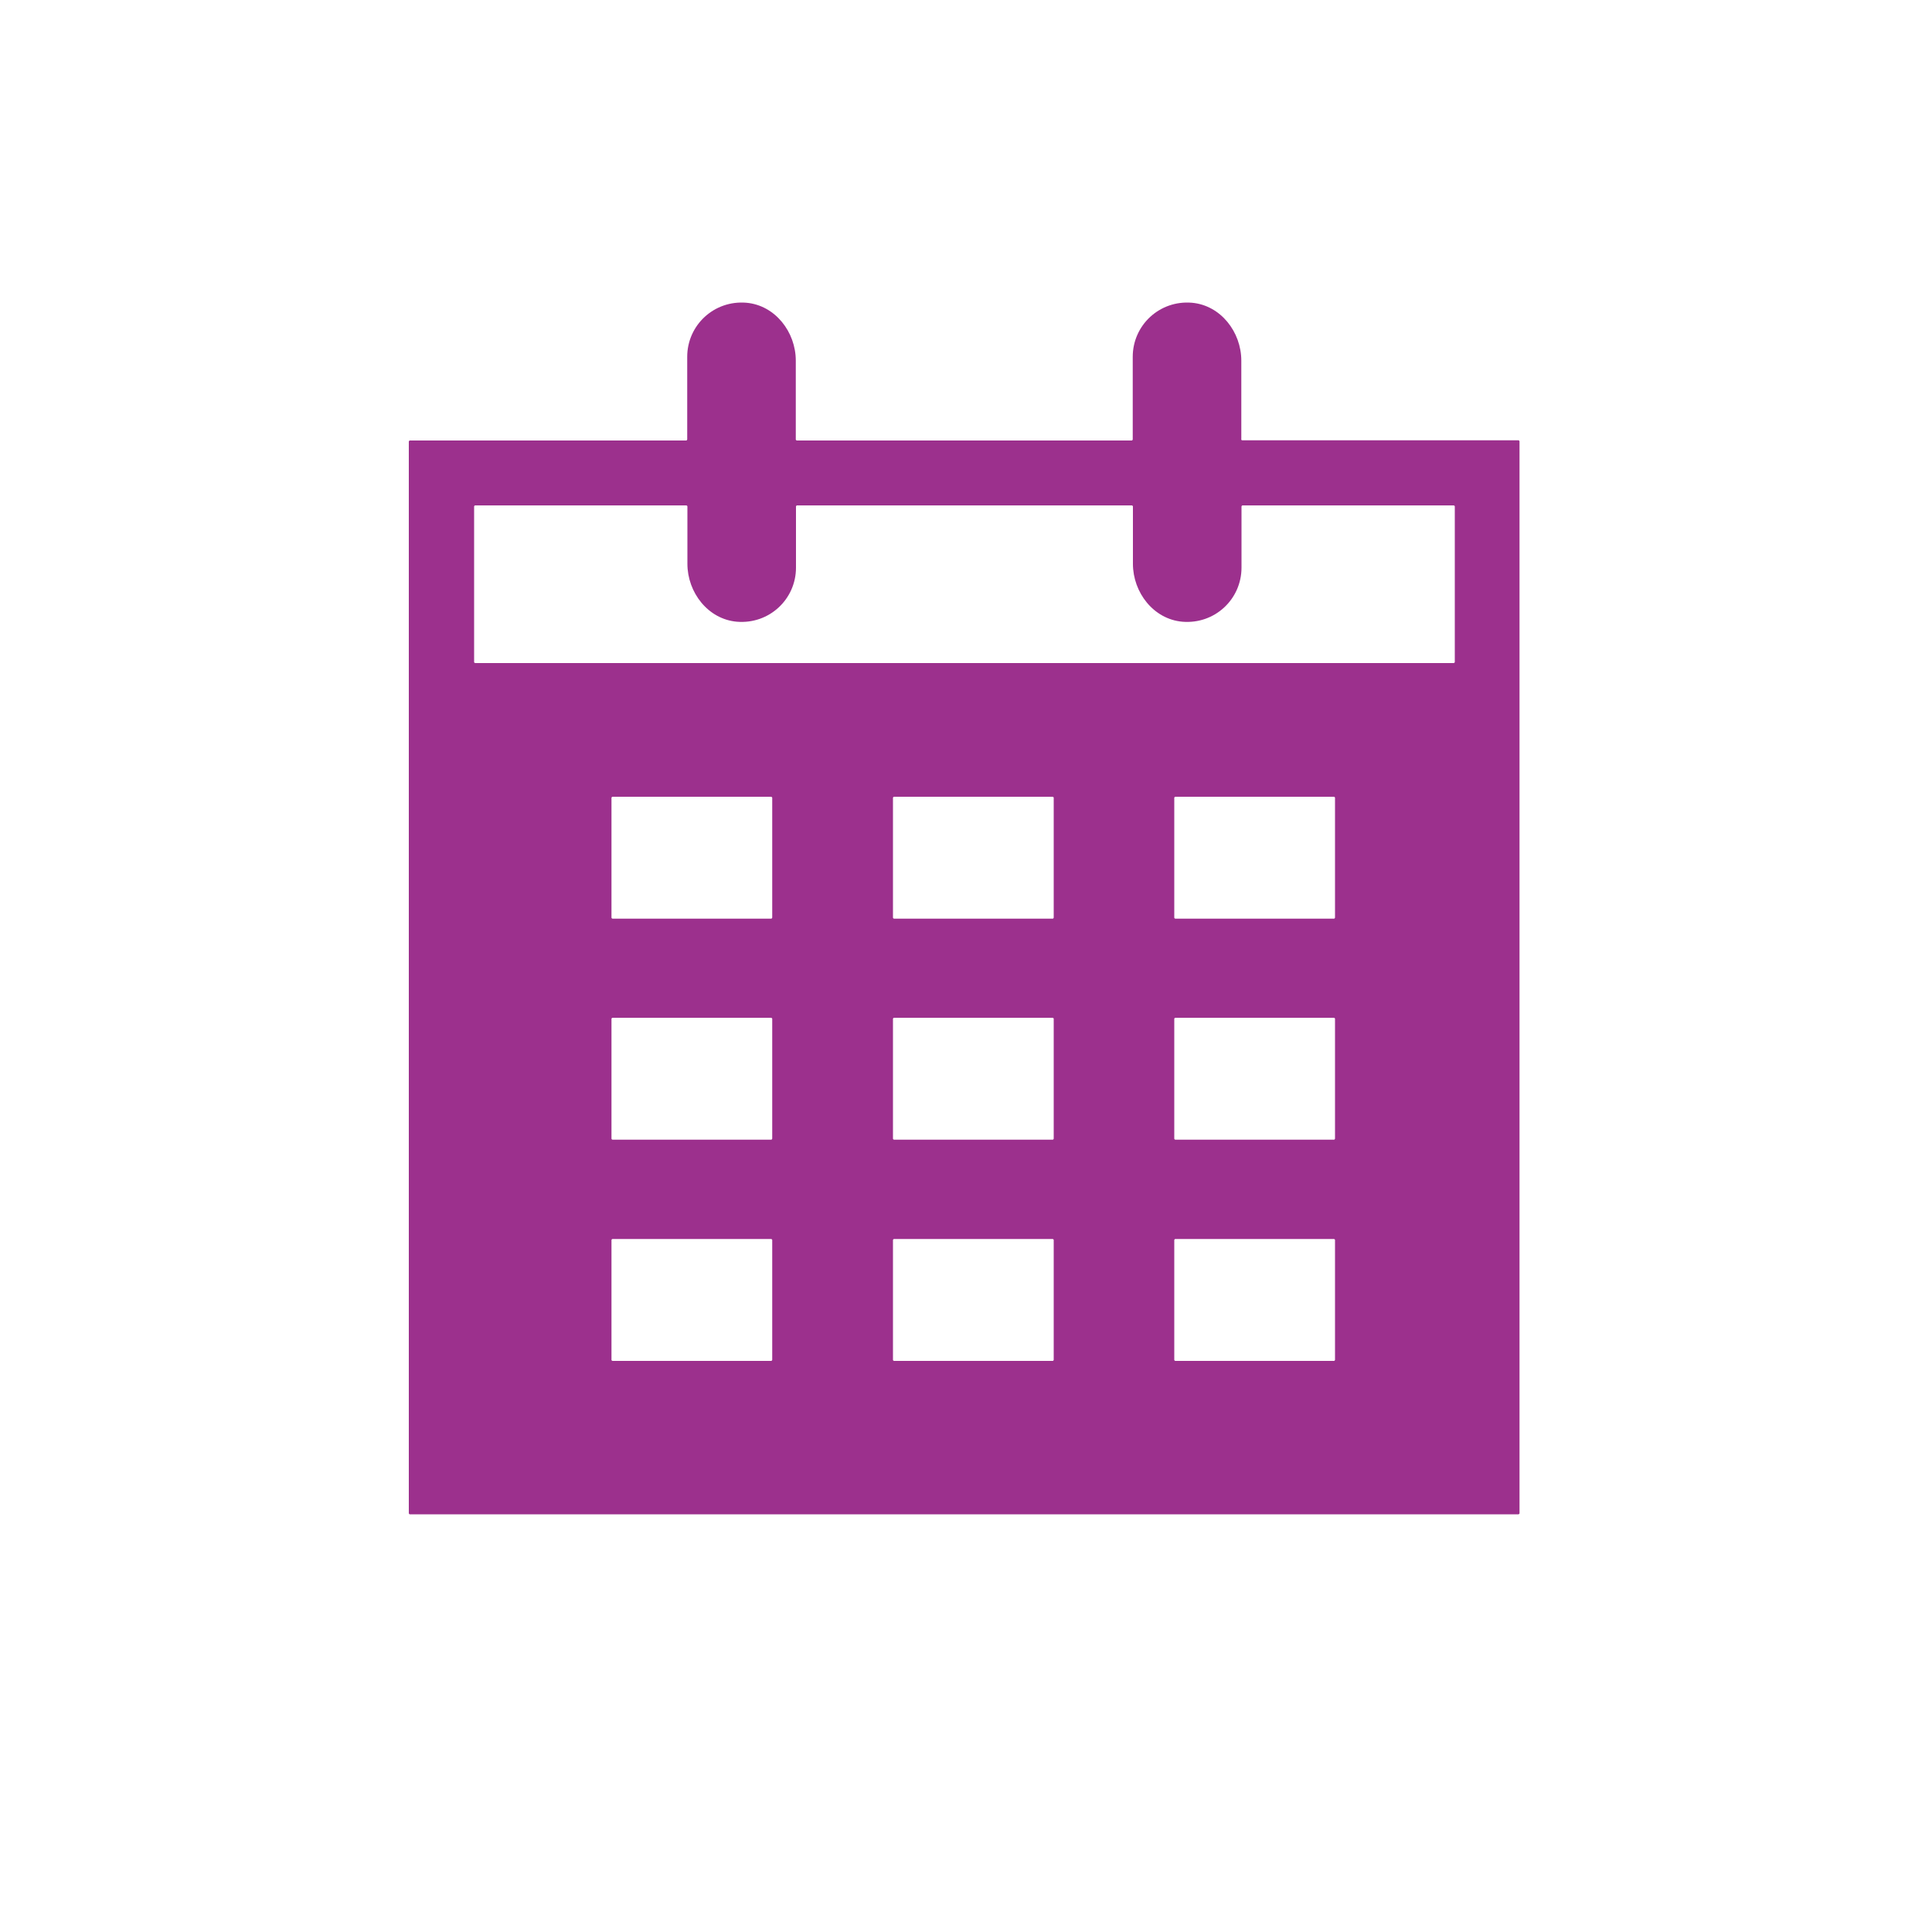 <?xml version="1.0" encoding="UTF-8"?><svg id="_レイヤー_2" xmlns="http://www.w3.org/2000/svg" viewBox="0 0 100 100"><defs><style>.cls-1{fill:none;}.cls-2{fill:#9c308d;}</style></defs><g id="fill"><rect class="cls-1" width="100" height="100"/><path class="cls-2" d="M64.25,22.75v-4.08c0-1.49-1.07-2.87-2.56-3-1.67-.14-3.06,1.16-3.06,2.8v4.28s-.02.05-.05.05h-17.34s-.05-.02-.05-.05v-4.08c0-1.49-1.07-2.87-2.56-3-1.67-.14-3.06,1.16-3.06,2.8v4.28s-.02.05-.05.05h-14.31s-.05.02-.05.05v55.48s.02.05.05.05h57.39s.05-.02.05-.05V22.84s-.02-.05-.05-.05h-14.31s-.05-.02-.05-.05ZM39.92,70.44h-8.22s-.05-.02-.05-.05v-6.21s.02-.05.05-.05h8.22s.05.02.05.05v6.21s-.02.05-.05.05ZM39.92,58.99h-8.22s-.05-.02-.05-.05v-6.21s.02-.05.05-.05h8.22s.05.02.05.05v6.21s-.02.05-.05.05ZM39.92,47.55h-8.22s-.05-.02-.05-.05v-6.21s.02-.05.05-.05h8.22s.05.02.05.05v6.21s-.02.05-.05.05ZM54.49,70.44h-8.22s-.05-.02-.05-.05v-6.21s.02-.05.05-.05h8.22s.05.02.05.05v6.21s-.02.05-.05.05ZM54.49,58.99h-8.22s-.05-.02-.05-.05v-6.21s.02-.05.05-.05h8.22s.05.02.05.05v6.21s-.02.05-.05.05ZM54.49,47.55h-8.22s-.05-.02-.05-.05v-6.21s.02-.05.05-.05h8.22s.05.02.05.05v6.21s-.02.05-.05.05ZM69.05,70.44h-8.22s-.05-.02-.05-.05v-6.21s.02-.05.05-.05h8.22s.05.02.05.05v6.21s-.02.05-.05.05ZM69.05,58.99h-8.22s-.05-.02-.05-.05v-6.21s.02-.05.05-.05h8.22s.05.02.05.05v6.21s-.02.05-.05.05ZM69.05,47.55h-8.22s-.05-.02-.05-.05v-6.21s.02-.05.05-.05h8.22s.05.02.05.05v6.21s-.02.05-.05.05ZM75.23,34.32H24.59s-.05-.02-.05-.05v-8.06s.02-.05.05-.05h10.94s.05.02.05.05v2.97c0,1.49,1.07,2.87,2.56,3,1.67.14,3.06-1.16,3.06-2.8v-3.17s.02-.05.05-.05h17.34s.05.02.05.05v2.97c0,1.49,1.07,2.87,2.56,3,1.67.14,3.06-1.16,3.06-2.8v-3.17s.02-.05.05-.05h10.94s.05.02.05.05v8.06s-.02.05-.05.05Z"/></g></svg>